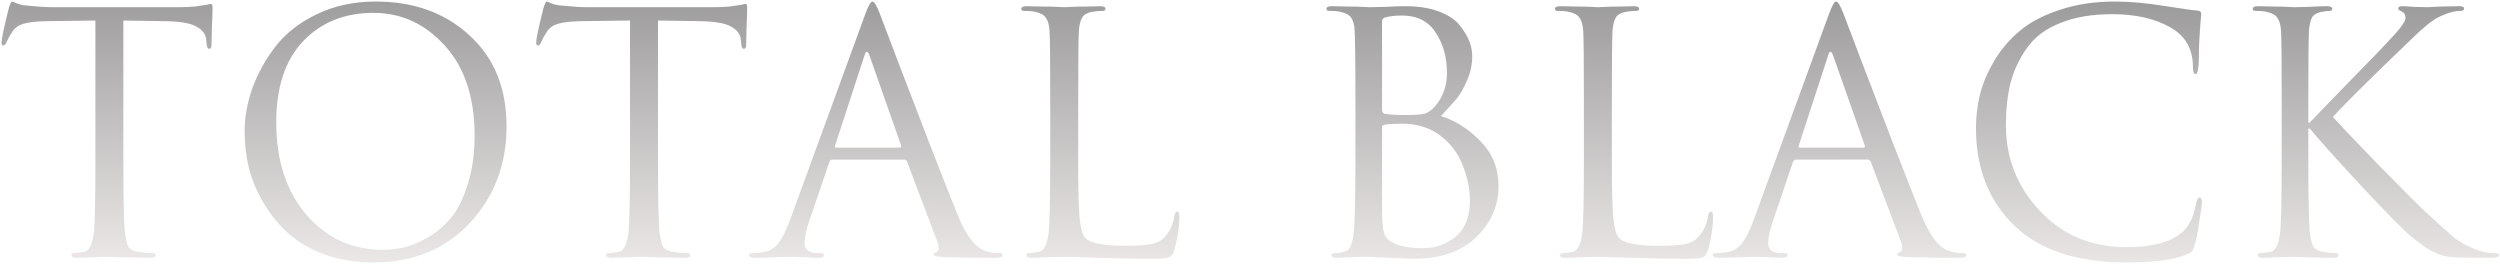 <?xml version="1.0" encoding="UTF-8"?> <svg xmlns="http://www.w3.org/2000/svg" width="954" height="101" viewBox="0 0 954 101" fill="none"><path d="M47.07 7.83V61.551C47.07 76.368 47.281 85.554 47.705 89.11C47.959 91.227 48.382 92.878 48.975 94.063C49.652 95.164 50.88 95.841 52.658 96.095C55.028 96.434 56.933 96.603 58.373 96.603C59.05 96.603 59.389 96.857 59.389 97.365C59.389 98.042 58.711 98.381 57.357 98.381C55.325 98.381 53.039 98.339 50.499 98.254C48.043 98.254 45.969 98.212 44.276 98.127C42.667 98.042 41.82 98 41.736 98C41.651 98 40.804 98 39.196 98C37.672 98.085 35.894 98.169 33.862 98.254C31.914 98.339 30.39 98.381 29.29 98.381C27.935 98.381 27.258 98.042 27.258 97.365C27.258 96.857 27.596 96.603 28.274 96.603C29.29 96.603 30.56 96.434 32.084 96.095C33.946 95.756 35.174 93.428 35.767 89.11C36.19 85.554 36.402 76.368 36.402 61.551V7.83L17.606 8.084C13.626 8.169 10.705 8.507 8.843 9.1C7.065 9.608 5.668 10.624 4.652 12.148C3.72 13.587 3.001 14.9 2.493 16.085C2.154 16.932 1.731 17.355 1.223 17.355C0.799 17.355 0.588 16.974 0.588 16.212C0.588 14.857 1.519 10.455 3.382 3.004C3.89 1.395 4.313 0.591 4.652 0.591C4.821 0.591 5.456 0.845 6.557 1.353C7.657 1.776 8.885 2.03 10.24 2.115C14.304 2.538 17.648 2.75 20.273 2.75H67.898C70.268 2.75 72.427 2.665 74.375 2.496C76.322 2.242 77.761 2.03 78.693 1.861C79.709 1.607 80.301 1.48 80.471 1.48C80.894 1.48 81.106 1.988 81.106 3.004C81.106 4.443 81.021 7.068 80.852 10.878C80.767 14.688 80.725 16.72 80.725 16.974C80.725 18.075 80.428 18.625 79.836 18.625C79.243 18.625 78.904 17.905 78.82 16.466L78.693 15.069C78.439 12.952 77.169 11.301 74.883 10.116C72.681 8.846 68.744 8.169 63.072 8.084L47.07 7.83ZM93.349 50.248C93.349 44.829 94.323 39.326 96.27 33.738C98.302 28.15 101.223 22.858 105.033 17.863C108.928 12.783 114.22 8.634 120.908 5.417C127.597 2.2 135.09 0.591 143.387 0.591C157.95 0.591 169.888 4.909 179.201 13.545C188.599 22.096 193.298 33.653 193.298 48.216C193.298 62.779 188.599 75.098 179.201 85.173C169.803 95.164 157.611 100.159 142.625 100.159C135.937 100.159 129.798 99.185 124.21 97.238C118.622 95.206 113.966 92.539 110.24 89.237C106.515 85.935 103.34 82.083 100.715 77.68C98.091 73.277 96.186 68.79 95 64.218C93.9 59.646 93.349 54.989 93.349 50.248ZM105.414 46.692C105.414 61.255 109.267 73.023 116.971 81.998C124.676 90.888 134.37 95.333 146.054 95.333C148.679 95.333 151.346 95.037 154.055 94.444C156.849 93.767 159.897 92.497 163.199 90.634C166.586 88.687 169.549 86.189 172.089 83.141C174.629 80.093 176.746 75.86 178.439 70.441C180.217 65.022 181.106 58.799 181.106 51.772C181.106 37.209 177.339 25.779 169.803 17.482C162.268 9.1 153.166 4.909 142.498 4.909C131.492 4.909 122.559 8.507 115.701 15.704C108.843 22.901 105.414 33.23 105.414 46.692ZM251.088 7.83V61.551C251.088 76.368 251.3 85.554 251.723 89.11C251.977 91.227 252.4 92.878 252.993 94.063C253.67 95.164 254.898 95.841 256.676 96.095C259.047 96.434 260.952 96.603 262.391 96.603C263.068 96.603 263.407 96.857 263.407 97.365C263.407 98.042 262.73 98.381 261.375 98.381C259.343 98.381 257.057 98.339 254.517 98.254C252.062 98.254 249.987 98.212 248.294 98.127C246.685 98.042 245.839 98 245.754 98C245.669 98 244.823 98 243.214 98C241.69 98.085 239.912 98.169 237.88 98.254C235.933 98.339 234.409 98.381 233.308 98.381C231.953 98.381 231.276 98.042 231.276 97.365C231.276 96.857 231.615 96.603 232.292 96.603C233.308 96.603 234.578 96.434 236.102 96.095C237.965 95.756 239.192 93.428 239.785 89.11C240.208 85.554 240.42 76.368 240.42 61.551V7.83L221.624 8.084C217.645 8.169 214.724 8.507 212.861 9.1C211.083 9.608 209.686 10.624 208.67 12.148C207.739 13.587 207.019 14.9 206.511 16.085C206.172 16.932 205.749 17.355 205.241 17.355C204.818 17.355 204.606 16.974 204.606 16.212C204.606 14.857 205.537 10.455 207.4 3.004C207.908 1.395 208.331 0.591 208.67 0.591C208.839 0.591 209.474 0.845 210.575 1.353C211.676 1.776 212.903 2.03 214.258 2.115C218.322 2.538 221.666 2.75 224.291 2.75H271.916C274.287 2.75 276.446 2.665 278.393 2.496C280.34 2.242 281.78 2.03 282.711 1.861C283.727 1.607 284.32 1.48 284.489 1.48C284.912 1.48 285.124 1.988 285.124 3.004C285.124 4.443 285.039 7.068 284.87 10.878C284.785 14.688 284.743 16.72 284.743 16.974C284.743 18.075 284.447 18.625 283.854 18.625C283.261 18.625 282.923 17.905 282.838 16.466L282.711 15.069C282.457 12.952 281.187 11.301 278.901 10.116C276.7 8.846 272.763 8.169 267.09 8.084L251.088 7.83ZM330.134 5.544C331.319 2.242 332.25 0.591 332.928 0.591C333.605 0.591 334.536 2.115 335.722 5.163C336.06 6.01 338.177 11.598 342.072 21.927C346.051 32.256 350.327 43.39 354.899 55.328C359.555 67.266 363.027 76.071 365.313 81.744C368.699 90.041 372.34 94.74 376.235 95.841C377.759 96.349 379.452 96.603 381.315 96.603C382.161 96.603 382.585 96.857 382.585 97.365C382.585 98.042 381.738 98.381 380.045 98.381C372.594 98.381 365.948 98.296 360.106 98.127C357.566 97.958 356.296 97.661 356.296 97.238C356.296 96.645 356.592 96.349 357.185 96.349C357.354 96.349 357.566 96.18 357.82 95.841C358.074 95.502 358.201 95.079 358.201 94.571C358.201 93.809 358.116 93.259 357.947 92.92L346.136 61.678C345.882 61.17 345.501 60.916 344.993 60.916H317.688C317.095 60.916 316.672 61.255 316.418 61.932L308.798 84.411C307.612 87.713 307.02 90.549 307.02 92.92C307.02 94.105 307.485 95.037 308.417 95.714C309.433 96.307 310.576 96.603 311.846 96.603H313.116C313.962 96.603 314.386 96.857 314.386 97.365C314.386 98.042 313.751 98.381 312.481 98.381C311.295 98.381 309.433 98.296 306.893 98.127C304.353 98.042 302.913 98 302.575 98C302.49 98 300.67 98.042 297.114 98.127C293.558 98.296 290.594 98.381 288.224 98.381C286.615 98.381 285.811 98.042 285.811 97.365C285.811 96.857 286.192 96.603 286.954 96.603C288.054 96.603 289.282 96.518 290.637 96.349C293.346 96.01 295.463 94.867 296.987 92.92C298.511 90.888 299.95 88.052 301.305 84.411L330.134 5.544ZM319.085 56.344H343.342C343.85 56.344 344.019 56.048 343.85 55.455L331.785 21.165C331.446 20.234 331.107 19.768 330.769 19.768C330.43 19.768 330.134 20.234 329.88 21.165L318.704 55.455C318.45 56.048 318.577 56.344 319.085 56.344ZM411.439 39.199V61.805C411.439 71.542 411.608 78.569 411.947 82.887C412.37 87.12 413.132 89.787 414.233 90.888C416.18 92.835 421.26 93.809 429.473 93.809C433.621 93.809 436.881 93.597 439.252 93.174C441.622 92.751 443.485 91.692 444.84 89.999C446.618 87.882 447.718 85.342 448.142 82.379C448.311 81.278 448.692 80.728 449.285 80.728C449.793 80.728 450.047 81.363 450.047 82.633C450.047 86.528 449.412 90.761 448.142 95.333C447.718 96.857 447.083 97.788 446.237 98.127C445.39 98.55 443.358 98.762 440.141 98.762C433.113 98.762 426.044 98.635 418.932 98.381C411.904 98.127 407.629 98 406.105 98C405.935 98 404.2 98.042 400.898 98.127C397.596 98.296 395.183 98.381 393.659 98.381C392.304 98.381 391.627 98.042 391.627 97.365C391.627 96.857 391.965 96.603 392.643 96.603C393.659 96.603 394.929 96.434 396.453 96.095C398.315 95.756 399.543 93.428 400.136 89.11C400.559 85.554 400.771 76.368 400.771 61.551V39.199C400.771 23.62 400.686 14.476 400.517 11.767C400.347 9.481 399.882 7.83 399.12 6.814C398.442 5.713 397.088 4.951 395.056 4.528C394.04 4.274 392.6 4.147 390.738 4.147C390.06 4.147 389.722 3.893 389.722 3.385C389.722 2.708 390.399 2.369 391.754 2.369C393.447 2.369 395.437 2.411 397.723 2.496C400.009 2.496 401.956 2.538 403.565 2.623C405.173 2.708 406.02 2.75 406.105 2.75C406.189 2.75 407.121 2.708 408.899 2.623C410.677 2.538 412.666 2.496 414.868 2.496C417.069 2.411 418.72 2.369 419.821 2.369C421.175 2.369 421.853 2.708 421.853 3.385C421.853 3.893 421.514 4.147 420.837 4.147C419.567 4.147 418.17 4.274 416.646 4.528C414.868 4.867 413.64 5.586 412.963 6.687C412.285 7.788 411.862 9.481 411.693 11.767C411.523 14.476 411.439 23.62 411.439 39.199ZM549.868 44.279C555.456 46.057 560.493 49.274 564.981 53.931C569.553 58.588 571.839 64.303 571.839 71.076C571.839 78.527 569.002 85.004 563.33 90.507C557.657 96.01 549.698 98.762 539.454 98.762C538.353 98.762 535.305 98.635 530.31 98.381C525.314 98.127 522.732 98 522.563 98C522.478 98 521.631 98 520.023 98C518.499 98.085 516.721 98.169 514.689 98.254C512.741 98.339 511.217 98.381 510.117 98.381C508.762 98.381 508.085 98.042 508.085 97.365C508.085 96.857 508.423 96.603 509.101 96.603C510.625 96.603 511.895 96.434 512.911 96.095C513.927 95.756 514.646 95.248 515.07 94.571C515.493 93.809 515.916 92.497 516.34 90.634C516.932 87.586 517.229 77.892 517.229 61.551V39.199C517.229 22.181 517.102 12.571 516.848 10.37C516.594 8.677 516.128 7.407 515.451 6.56C514.773 5.629 513.461 4.951 511.514 4.528C510.498 4.274 509.058 4.147 507.196 4.147C506.518 4.147 506.18 3.893 506.18 3.385C506.18 2.708 506.857 2.369 508.212 2.369C509.905 2.369 511.895 2.411 514.181 2.496C516.467 2.496 518.414 2.538 520.023 2.623C521.631 2.708 522.478 2.75 522.563 2.75C523.325 2.75 525.272 2.708 528.405 2.623C531.537 2.454 534.204 2.369 536.406 2.369C541.316 2.369 545.55 3.046 549.106 4.401C552.662 5.756 555.286 7.491 556.98 9.608C558.673 11.725 559.901 13.757 560.663 15.704C561.425 17.651 561.806 19.556 561.806 21.419C561.806 24.636 561.128 27.769 559.774 30.817C558.504 33.78 557.191 36.066 555.837 37.675C554.482 39.284 552.492 41.485 549.868 44.279ZM527.389 7.957V41.993C527.389 42.67 527.685 43.136 528.278 43.39C530.31 43.729 532.892 43.898 536.025 43.898C539.75 43.898 542.29 43.729 543.645 43.39C544.999 42.967 546.312 42.035 547.582 40.596C550.63 37.125 552.154 32.849 552.154 27.769C552.154 21.842 550.714 16.72 547.836 12.402C545.042 8.084 540.766 5.925 535.009 5.925C532.638 5.925 530.606 6.137 528.913 6.56C527.897 6.814 527.389 7.28 527.389 7.957ZM527.389 48.216V79.077C527.389 83.988 527.643 87.29 528.151 88.983C528.659 90.592 529.886 91.862 531.834 92.793C534.458 94.063 538.184 94.698 543.01 94.698C544.957 94.698 546.862 94.444 548.725 93.936C550.672 93.343 552.577 92.412 554.44 91.142C556.387 89.872 557.953 88.009 559.139 85.554C560.324 83.014 560.917 80.051 560.917 76.664C560.917 72.007 559.943 67.351 557.996 62.694C556.133 57.953 553 54.058 548.598 51.01C544.788 48.47 540.258 47.2 535.009 47.2C529.929 47.2 527.389 47.539 527.389 48.216ZM615.085 39.199V61.805C615.085 71.542 615.254 78.569 615.593 82.887C616.016 87.12 616.778 89.787 617.879 90.888C619.826 92.835 624.906 93.809 633.119 93.809C637.268 93.809 640.527 93.597 642.898 93.174C645.269 92.751 647.131 91.692 648.486 89.999C650.264 87.882 651.365 85.342 651.788 82.379C651.957 81.278 652.338 80.728 652.931 80.728C653.439 80.728 653.693 81.363 653.693 82.633C653.693 86.528 653.058 90.761 651.788 95.333C651.365 96.857 650.73 97.788 649.883 98.127C649.036 98.55 647.004 98.762 643.787 98.762C636.76 98.762 629.69 98.635 622.578 98.381C615.551 98.127 611.275 98 609.751 98C609.582 98 607.846 98.042 604.544 98.127C601.242 98.296 598.829 98.381 597.305 98.381C595.95 98.381 595.273 98.042 595.273 97.365C595.273 96.857 595.612 96.603 596.289 96.603C597.305 96.603 598.575 96.434 600.099 96.095C601.962 95.756 603.189 93.428 603.782 89.11C604.205 85.554 604.417 76.368 604.417 61.551V39.199C604.417 23.62 604.332 14.476 604.163 11.767C603.994 9.481 603.528 7.83 602.766 6.814C602.089 5.713 600.734 4.951 598.702 4.528C597.686 4.274 596.247 4.147 594.384 4.147C593.707 4.147 593.368 3.893 593.368 3.385C593.368 2.708 594.045 2.369 595.4 2.369C597.093 2.369 599.083 2.411 601.369 2.496C603.655 2.496 605.602 2.538 607.211 2.623C608.82 2.708 609.666 2.75 609.751 2.75C609.836 2.75 610.767 2.708 612.545 2.623C614.323 2.538 616.313 2.496 618.514 2.496C620.715 2.411 622.366 2.369 623.467 2.369C624.822 2.369 625.499 2.708 625.499 3.385C625.499 3.893 625.16 4.147 624.483 4.147C623.213 4.147 621.816 4.274 620.292 4.528C618.514 4.867 617.286 5.586 616.609 6.687C615.932 7.788 615.508 9.481 615.339 11.767C615.17 14.476 615.085 23.62 615.085 39.199ZM697.863 5.544C699.049 2.242 699.98 0.591 700.657 0.591C701.335 0.591 702.266 2.115 703.451 5.163C703.79 6.01 705.907 11.598 709.801 21.927C713.781 32.256 718.056 43.39 722.628 55.328C727.285 67.266 730.756 76.071 733.042 81.744C736.429 90.041 740.07 94.74 743.964 95.841C745.488 96.349 747.182 96.603 749.044 96.603C749.891 96.603 750.314 96.857 750.314 97.365C750.314 98.042 749.468 98.381 747.774 98.381C740.324 98.381 733.677 98.296 727.835 98.127C725.295 97.958 724.025 97.661 724.025 97.238C724.025 96.645 724.322 96.349 724.914 96.349C725.084 96.349 725.295 96.18 725.549 95.841C725.803 95.502 725.93 95.079 725.93 94.571C725.93 93.809 725.846 93.259 725.676 92.92L713.865 61.678C713.611 61.17 713.23 60.916 712.722 60.916H685.417C684.825 60.916 684.401 61.255 684.147 61.932L676.527 84.411C675.342 87.713 674.749 90.549 674.749 92.92C674.749 94.105 675.215 95.037 676.146 95.714C677.162 96.307 678.305 96.603 679.575 96.603H680.845C681.692 96.603 682.115 96.857 682.115 97.365C682.115 98.042 681.48 98.381 680.21 98.381C679.025 98.381 677.162 98.296 674.622 98.127C672.082 98.042 670.643 98 670.304 98C670.22 98 668.399 98.042 664.843 98.127C661.287 98.296 658.324 98.381 655.953 98.381C654.345 98.381 653.54 98.042 653.54 97.365C653.54 96.857 653.921 96.603 654.683 96.603C655.784 96.603 657.012 96.518 658.366 96.349C661.076 96.01 663.192 94.867 664.716 92.92C666.24 90.888 667.68 88.052 669.034 84.411L697.863 5.544ZM686.814 56.344H711.071C711.579 56.344 711.749 56.048 711.579 55.455L699.514 21.165C699.176 20.234 698.837 19.768 698.498 19.768C698.16 19.768 697.863 20.234 697.609 21.165L686.433 55.455C686.179 56.048 686.306 56.344 686.814 56.344ZM811.299 100.159C792.588 100.159 778.364 95.46 768.627 86.062C758.89 76.579 754.022 64.176 754.022 48.851C754.022 44.533 754.53 40.257 755.546 36.024C756.647 31.791 758.467 27.515 761.007 23.197C763.632 18.794 766.891 14.984 770.786 11.767C774.681 8.465 779.761 5.798 786.026 3.766C792.291 1.649 799.276 0.591 806.981 0.591C812.908 0.591 819.427 1.184 826.539 2.369C833.651 3.47 837.588 4.02 838.35 4.02C839.451 4.02 840.001 4.486 840.001 5.417C840.001 5.671 839.916 6.56 839.747 8.084C839.662 9.523 839.535 11.386 839.366 13.672C839.197 15.958 839.112 18.159 839.112 20.276C839.112 25.61 838.689 28.277 837.842 28.277C837.165 28.277 836.826 27.388 836.826 25.61C836.826 18.667 833.905 13.587 828.063 10.37C822.221 7.068 814.897 5.417 806.092 5.417C798.218 5.417 791.529 6.56 786.026 8.846C780.523 11.047 776.332 14.222 773.453 18.371C770.574 22.435 768.5 26.838 767.23 31.579C766.045 36.32 765.452 41.739 765.452 47.835C765.452 60.366 769.77 71.245 778.406 80.474C787.127 89.703 798.091 94.317 811.299 94.317C821.882 94.317 829.248 92.2 833.397 87.967C835.768 85.512 837.334 81.956 838.096 77.299C838.35 76.029 838.773 75.394 839.366 75.394C839.959 75.394 840.255 76.029 840.255 77.299C840.255 77.976 839.916 80.389 839.239 84.538C838.646 88.687 838.054 91.692 837.461 93.555C837.122 94.74 836.784 95.545 836.445 95.968C836.106 96.307 835.344 96.73 834.159 97.238C829.333 99.185 821.713 100.159 811.299 100.159ZM870.695 61.551V39.199C870.695 23.62 870.611 14.476 870.441 11.767C870.272 9.481 869.806 7.83 869.044 6.814C868.367 5.713 867.012 4.951 864.98 4.528C863.964 4.274 862.525 4.147 860.662 4.147C859.985 4.147 859.646 3.893 859.646 3.385C859.646 2.708 860.324 2.369 861.678 2.369C863.372 2.369 865.319 2.411 867.52 2.496C869.722 2.496 871.584 2.538 873.108 2.623C874.717 2.708 875.564 2.75 875.648 2.75C875.818 2.75 877.511 2.708 880.728 2.623C884.03 2.454 886.443 2.369 887.967 2.369C889.322 2.369 889.999 2.708 889.999 3.385C889.999 3.893 889.661 4.147 888.983 4.147C888.391 4.147 887.332 4.274 885.808 4.528C884.115 4.867 882.93 5.586 882.252 6.687C881.66 7.788 881.279 9.481 881.109 11.767C880.94 14.476 880.855 23.62 880.855 39.199V46.819H881.363C882.041 46.057 886.74 41.189 895.46 32.214C904.266 23.239 909.473 17.863 911.081 16.085C915.653 11.344 917.939 8.296 917.939 6.941C917.939 5.586 917.389 4.697 916.288 4.274C915.526 3.935 915.145 3.597 915.145 3.258C915.145 2.665 915.653 2.369 916.669 2.369C917.516 2.369 919.04 2.454 921.241 2.623C923.443 2.708 925.094 2.75 926.194 2.75L931.401 2.496C934.788 2.411 937.116 2.369 938.386 2.369C939.656 2.369 940.291 2.665 940.291 3.258C940.291 3.851 939.868 4.147 939.021 4.147C936.905 4.147 934.534 4.74 931.909 5.925C931.063 6.264 930.216 6.687 929.369 7.195C928.607 7.703 927.93 8.169 927.337 8.592C926.829 8.931 926.11 9.523 925.178 10.37C924.247 11.132 923.57 11.725 923.146 12.148C922.723 12.487 921.919 13.249 920.733 14.434C919.548 15.535 918.701 16.339 918.193 16.847C902.445 32.002 893.132 41.273 890.253 44.66C892.116 46.777 897.789 52.746 907.271 62.567C916.839 72.304 922.808 78.273 925.178 80.474C930.936 85.808 934.788 89.279 936.735 90.888C938.767 92.412 941.223 93.767 944.101 94.952C946.726 96.053 949.351 96.603 951.975 96.603C953.076 96.603 953.626 96.857 953.626 97.365C953.626 98.042 952.695 98.381 950.832 98.381H944.355C940.376 98.381 937.455 98.296 935.592 98.127C933.476 97.958 931.486 97.45 929.623 96.603C927.761 95.756 926.364 94.994 925.432 94.317C924.501 93.64 922.765 92.327 920.225 90.38C917.516 88.179 911.208 81.786 901.302 71.203C891.396 60.535 884.792 53.169 881.49 49.105H880.855V61.551C880.855 76.368 881.067 85.554 881.49 89.11C881.744 91.227 882.168 92.878 882.76 94.063C883.438 95.164 884.665 95.841 886.443 96.095C888.814 96.434 890.465 96.603 891.396 96.603C892.074 96.603 892.412 96.857 892.412 97.365C892.412 98.042 891.735 98.381 890.38 98.381C888.518 98.381 886.443 98.339 884.157 98.254C881.956 98.254 880.051 98.212 878.442 98.127C876.834 98.042 875.945 98 875.775 98C875.691 98 873.997 98.042 870.695 98.127C867.478 98.296 865.107 98.381 863.583 98.381C862.229 98.381 861.551 98.042 861.551 97.365C861.551 96.857 861.89 96.603 862.567 96.603C863.583 96.603 864.853 96.434 866.377 96.095C868.24 95.756 869.468 93.428 870.06 89.11C870.484 85.554 870.695 76.368 870.695 61.551Z" fill="url(#paint0_linear_652_23)"></path><defs><linearGradient id="paint0_linear_652_23" x1="242.122" y1="102.615" x2="242.828" y2="-40.396" gradientUnits="userSpaceOnUse"><stop stop-color="#EDE9E9"></stop><stop offset="0.99" stop-color="#808080"></stop></linearGradient></defs></svg> 